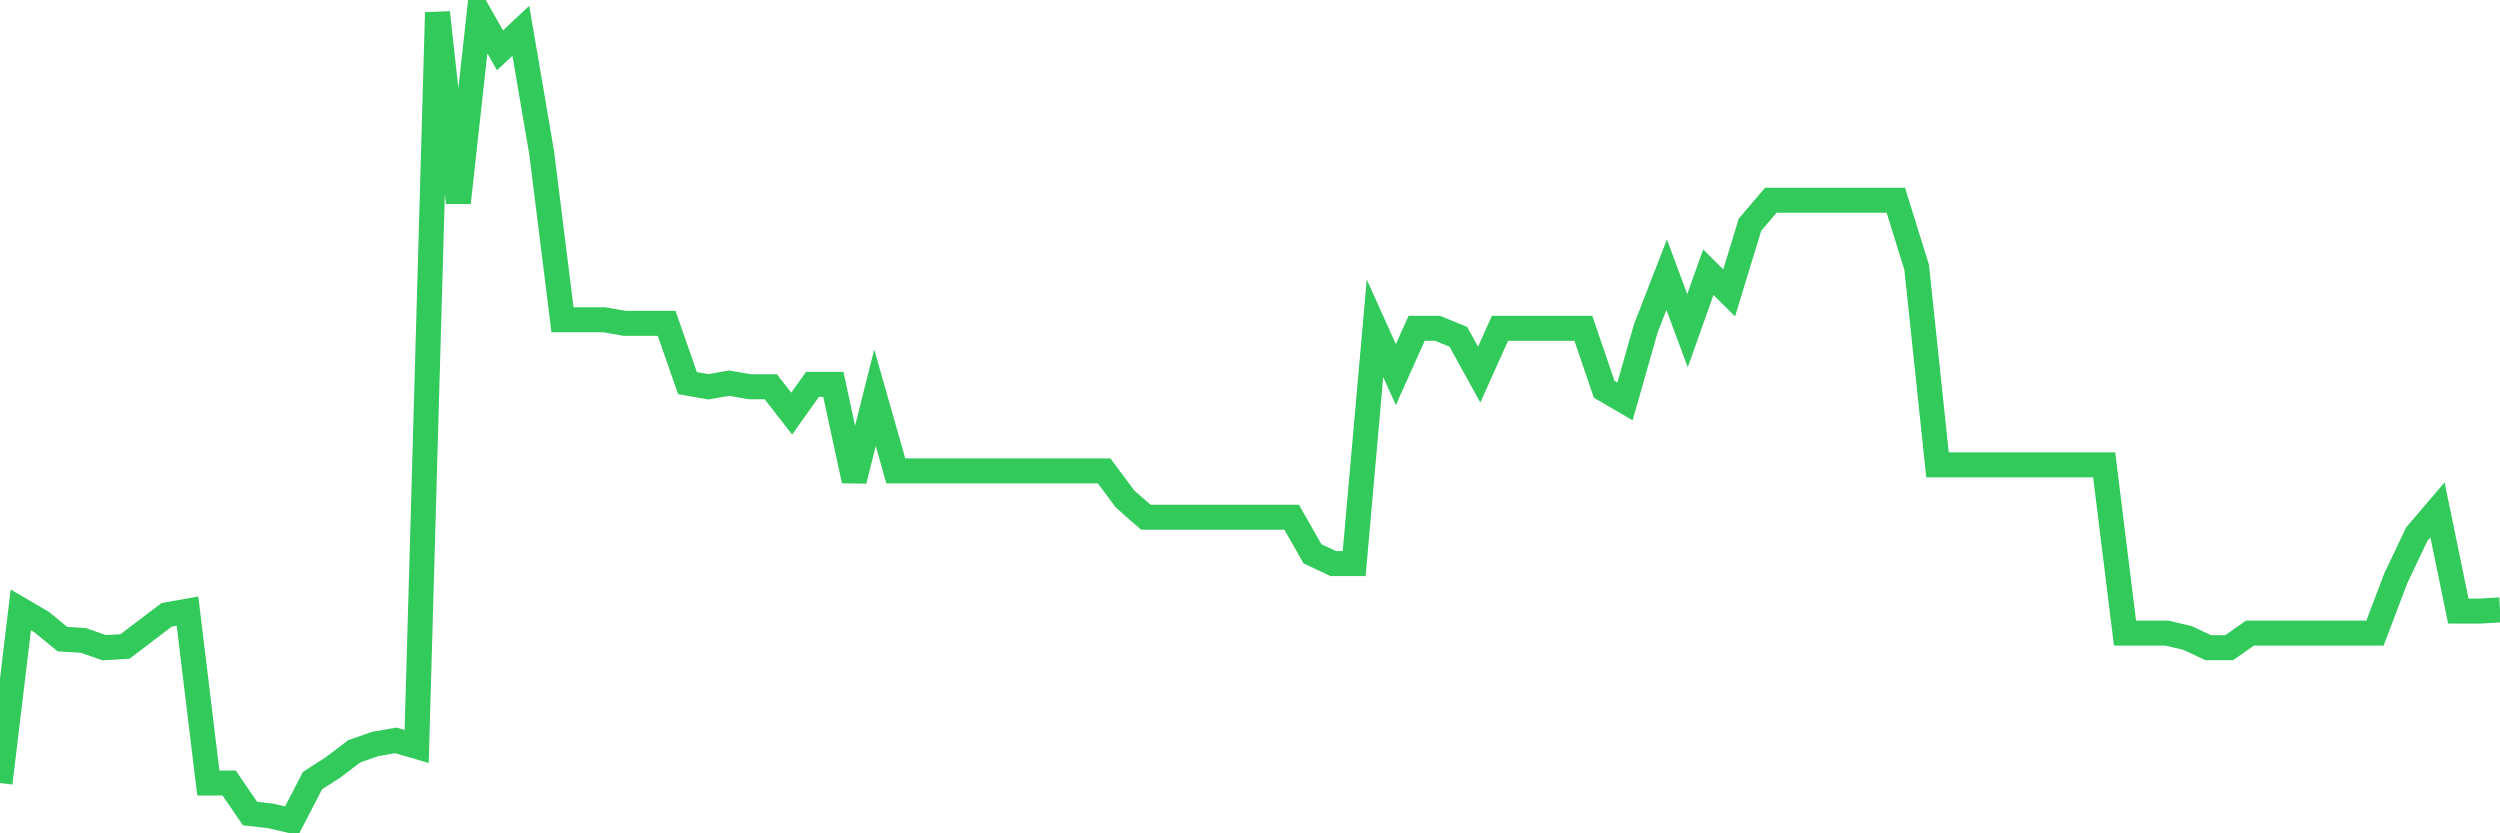 <svg
  xmlns="http://www.w3.org/2000/svg"
  xmlns:xlink="http://www.w3.org/1999/xlink"
  width="120"
  height="40"
  viewBox="0 0 120 40"
  preserveAspectRatio="none"
>
  <polyline
    points="0,37.586 1,29.276 2,29.861 3,30.68 4,30.739 5,31.09 6,31.031 7,30.271 8,29.51 9,29.334 10,37.586 11,37.586 12,39.049 13,39.166 14,39.4 15,37.469 16,36.825 17,36.064 18,35.713 19,35.538 20,35.83 21,0.6 22,9.729 23,0.659 24,2.414 25,1.478 26,7.33 27,15.348 28,15.348 29,15.348 30,15.523 31,15.523 32,15.523 33,18.391 34,18.566 35,18.391 36,18.566 37,18.566 38,19.854 39,18.449 40,18.449 41,23.072 42,19.093 43,22.604 44,22.604 45,22.604 46,22.604 47,22.604 48,22.604 49,22.604 50,22.604 51,22.604 52,22.604 53,22.604 54,23.95 55,24.828 56,24.828 57,24.828 58,24.828 59,24.828 60,24.828 61,24.828 62,24.828 63,26.584 64,27.052 65,27.052 66,15.757 67,17.981 68,15.757 69,15.757 70,16.167 71,17.981 72,15.757 73,15.757 74,15.757 75,15.757 76,15.757 77,18.683 78,19.268 79,15.757 80,13.182 81,15.874 82,13.065 83,14.06 84,10.783 85,9.612 86,9.612 87,9.612 88,9.612 89,9.612 90,9.612 91,9.612 92,12.831 93,22.312 94,22.312 95,22.312 96,22.312 97,22.312 98,22.312 99,22.312 100,22.312 101,22.312 102,30.388 103,30.388 104,30.388 105,30.622 106,31.09 107,31.09 108,30.388 109,30.388 110,30.388 111,30.388 112,30.388 113,30.388 114,30.388 115,27.754 116,25.647 117,24.477 118,29.334 119,29.334 120,29.276"
    fill="none"
    stroke="#32ca5b"
    stroke-width="1.2"
  >
  </polyline>
</svg>